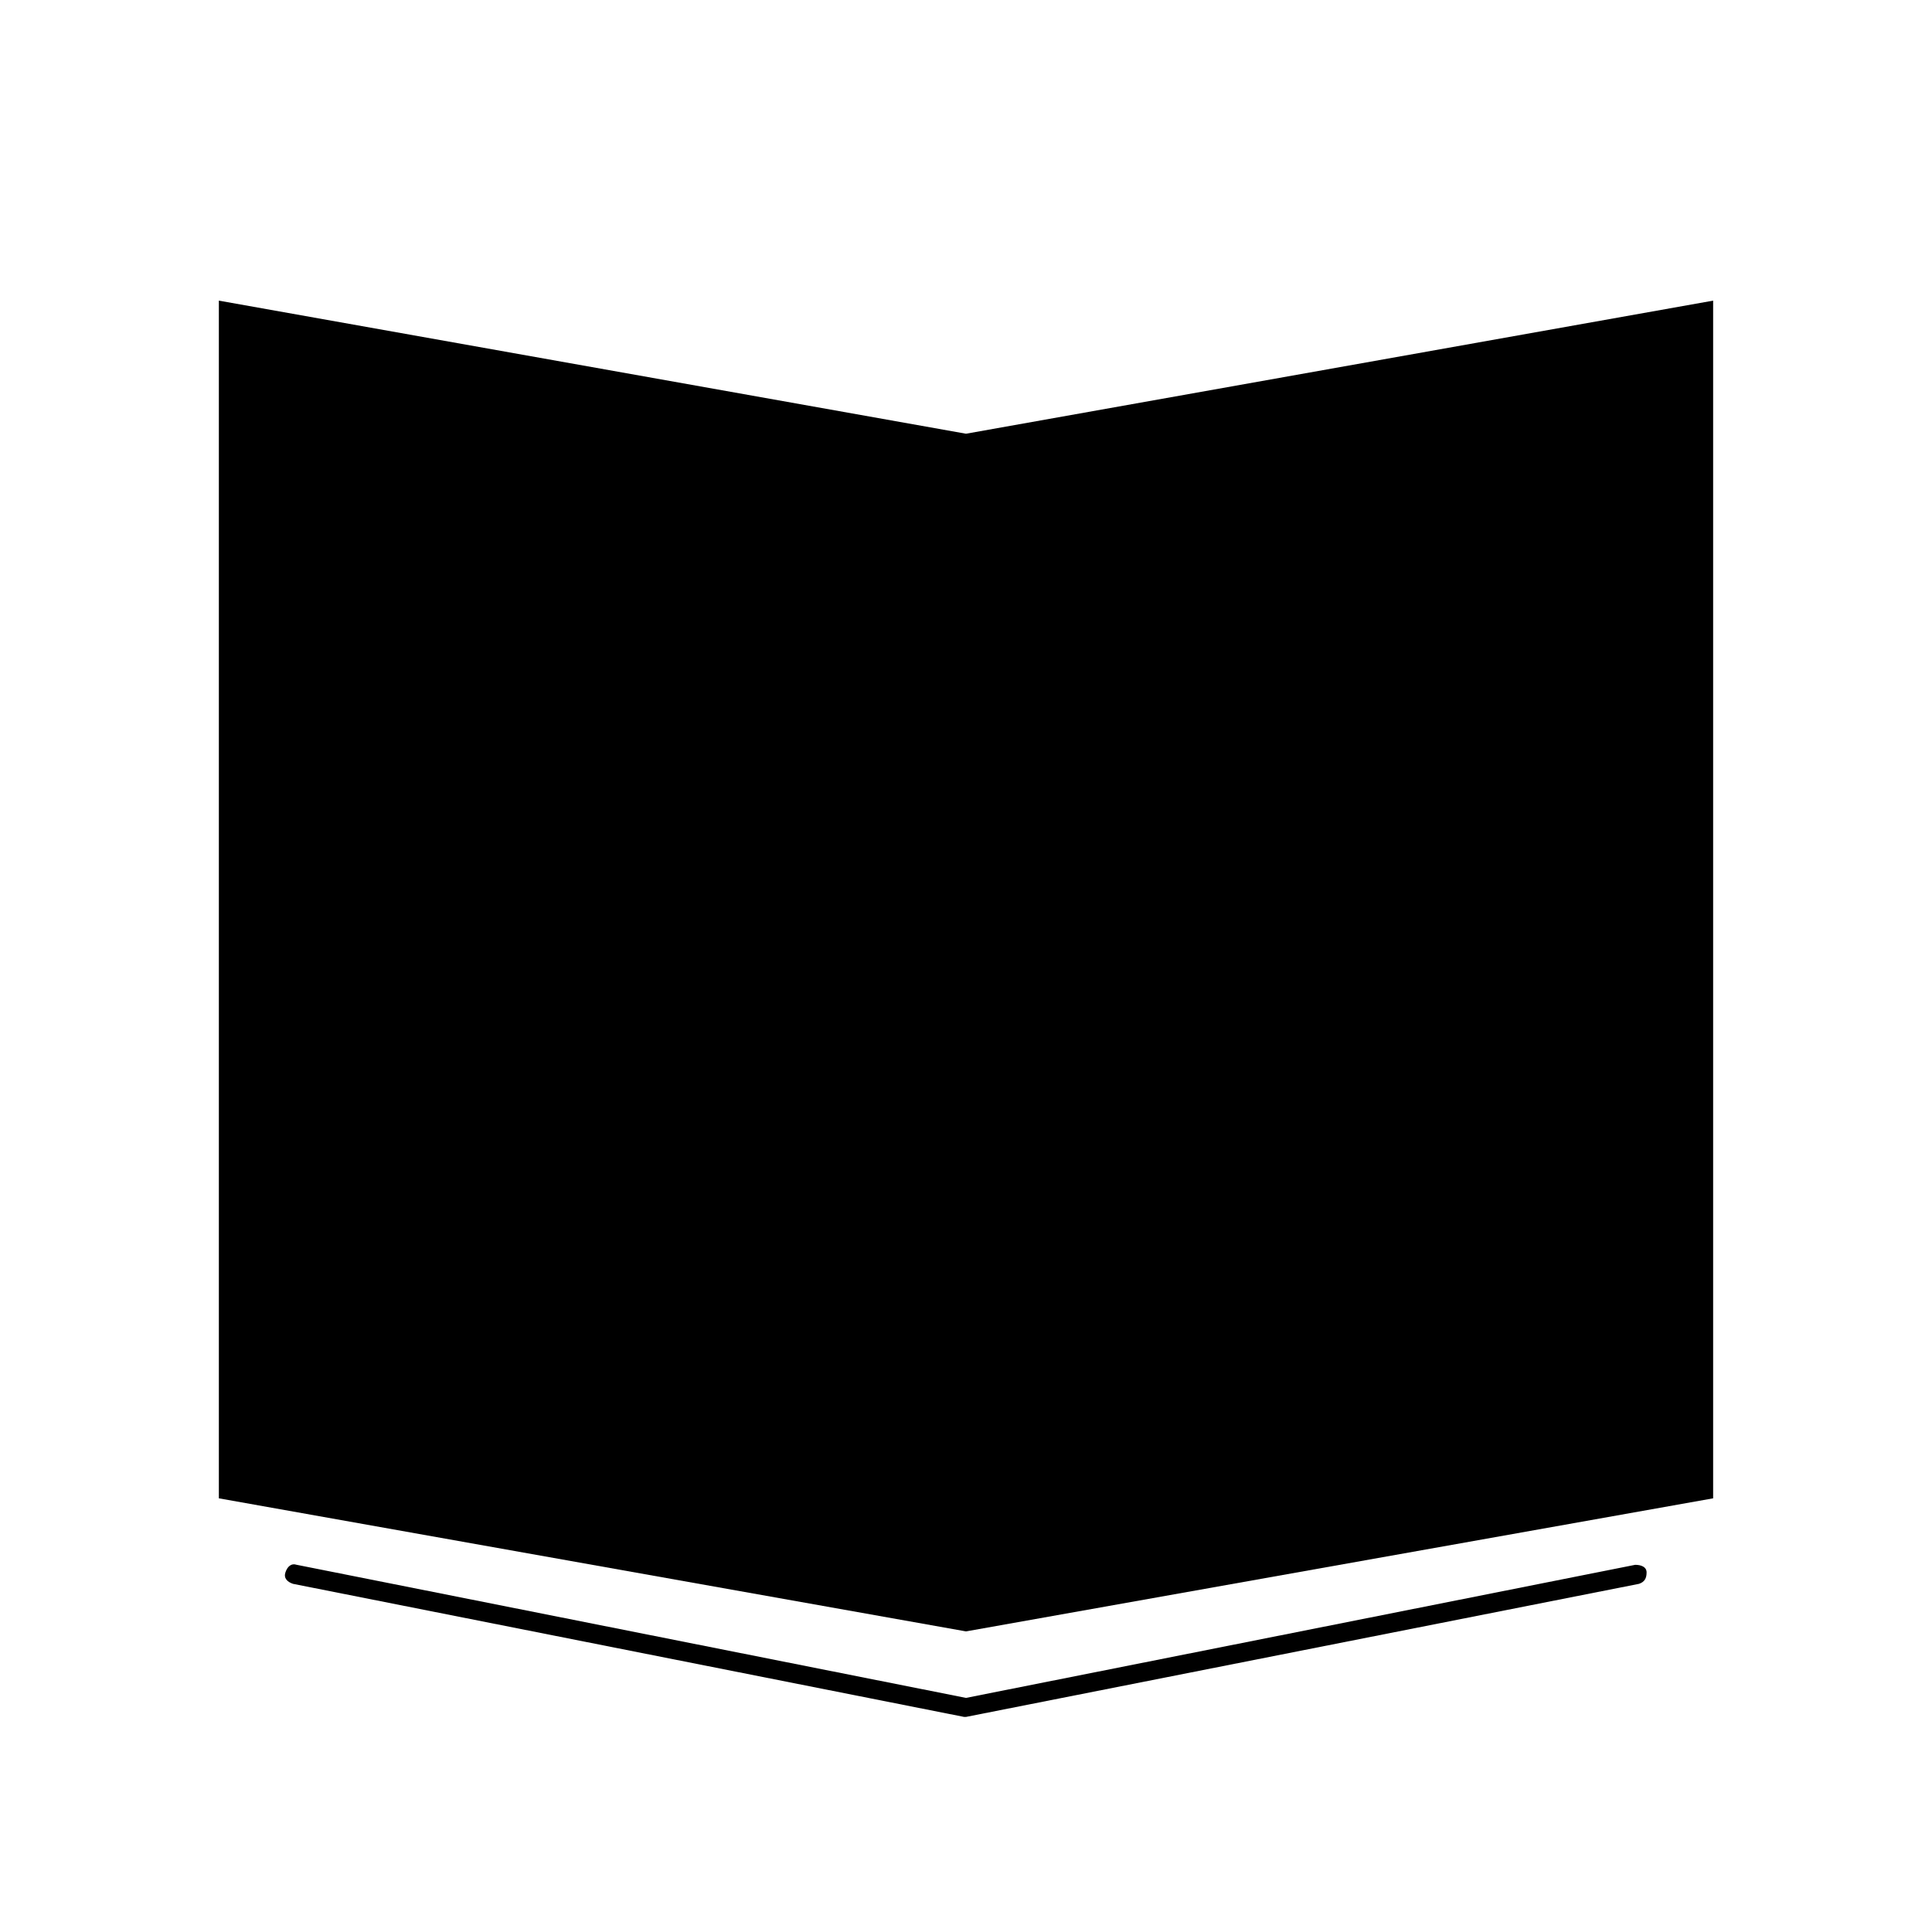 <?xml version="1.0" encoding="UTF-8"?>
<!-- Uploaded to: ICON Repo, www.iconrepo.com, Generator: ICON Repo Mixer Tools -->
<svg fill="#000000" width="800px" height="800px" version="1.1" viewBox="144 144 512 512" xmlns="http://www.w3.org/2000/svg">
 <g>
  <path d="m598 541.07v-317.4l-198 35.27-198-35.27v317.4l198 35.266z"/>
  <path d="m400 593.96-177.34-35.266c-1.512-0.504-2.519 0.504-3.023 2.016-0.504 1.512 0.504 2.519 2.016 3.023l177.84 35.266h0.504l178.35-35.266c1.512-0.504 2.016-1.512 2.016-3.023 0-1.512-1.512-2.016-3.023-2.016z"/>
 </g>
</svg>